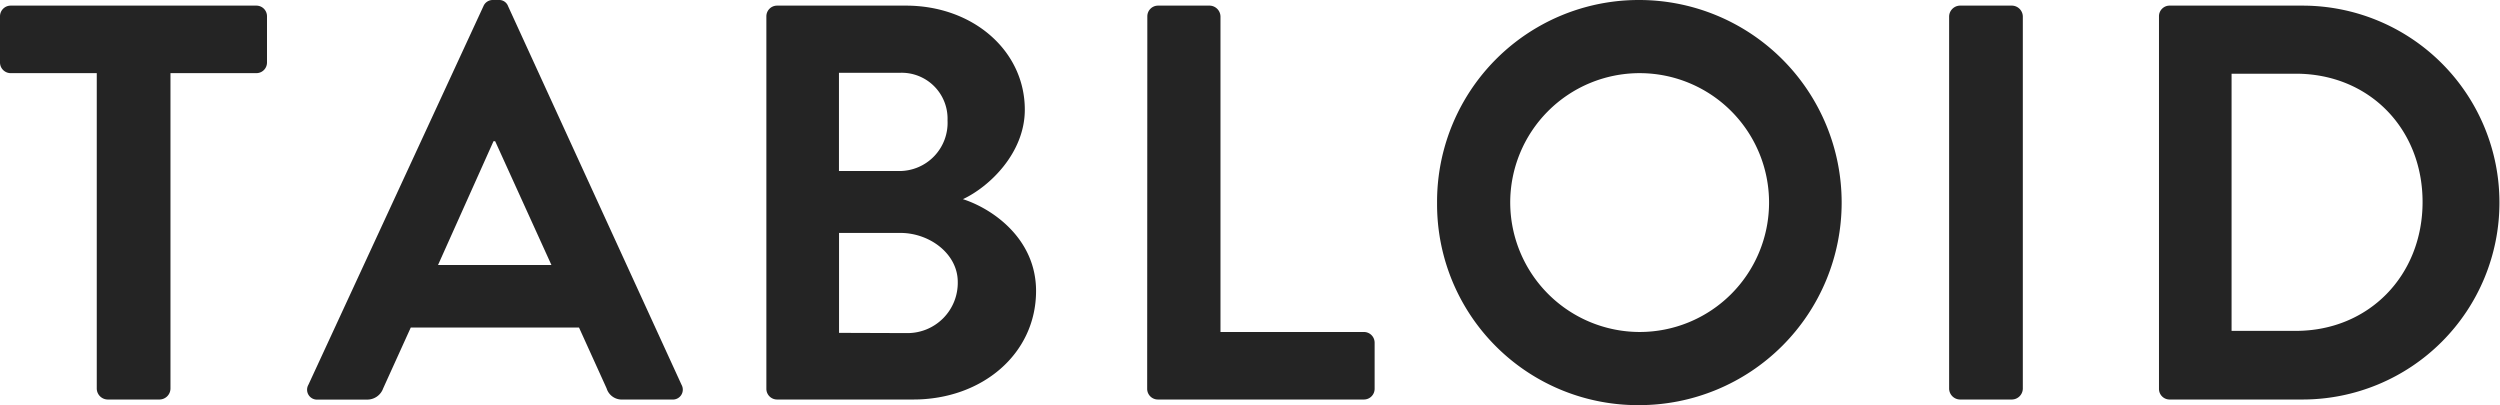 <svg xmlns="http://www.w3.org/2000/svg" viewBox="0 0 315.45 51.12"><defs><style>.cls-1{fill:#242424;}</style></defs><g id="レイヤー_2" data-name="レイヤー 2"><g id="レイヤー_1-2" data-name="レイヤー 1"><path class="cls-1" d="M12.21,9.23H1.35A1.35,1.35,0,0,1,0,7.88V2.06A1.35,1.35,0,0,1,1.35.71h31a1.34,1.34,0,0,1,1.34,1.35V7.88a1.34,1.34,0,0,1-1.34,1.35H21.51V49.06a1.4,1.4,0,0,1-1.35,1.35h-6.6a1.4,1.4,0,0,1-1.35-1.35Z"/><path class="cls-1" d="M38.91,48.56,61,.78A1.27,1.27,0,0,1,62.2,0h.71a1.19,1.19,0,0,1,1.2.78L86,48.56a1.25,1.25,0,0,1-1.21,1.85H78.6A2,2,0,0,1,76.54,49l-3.48-7.67H51.83L48.35,49a2.13,2.13,0,0,1-2.06,1.42H40.11A1.25,1.25,0,0,1,38.91,48.56ZM69.58,33.44l-7.1-15.62h-.21l-7,15.62Z"/><path class="cls-1" d="M96.7,2.06A1.35,1.35,0,0,1,98.05.71h16.26c8.45,0,15,5.68,15,13.13,0,5.47-4.47,9.73-7.81,11.29,3.76,1.21,9.23,5,9.23,11.58,0,7.95-6.82,13.7-15.48,13.7H98.05a1.35,1.35,0,0,1-1.35-1.35Zm16.76,19.52a6.08,6.08,0,0,0,6.1-6.39,5.79,5.79,0,0,0-6.1-6h-7.6V21.58Zm1,20.45a6.34,6.34,0,0,0,6.39-6.46c0-3.55-3.55-6.18-7.24-6.18h-7.74V42Z"/><path class="cls-1" d="M144.77,2.06A1.35,1.35,0,0,1,146.12.71h6.53A1.4,1.4,0,0,1,154,2.06V41.89h18.1a1.35,1.35,0,0,1,1.35,1.35v5.82a1.35,1.35,0,0,1-1.35,1.35h-26a1.35,1.35,0,0,1-1.35-1.35Z"/><path class="cls-1" d="M206.82,0a25.56,25.56,0,1,1,0,51.12,25.34,25.34,0,0,1-25.49-25.49A25.45,25.45,0,0,1,206.82,0Zm0,41.89a16.33,16.33,0,1,0-16.26-16.26A16.36,16.36,0,0,0,206.82,41.89Z"/><path class="cls-1" d="M245.94,2.06A1.4,1.4,0,0,1,247.29.71h6.6a1.4,1.4,0,0,1,1.35,1.35v47a1.4,1.4,0,0,1-1.35,1.35h-6.6a1.4,1.4,0,0,1-1.35-1.35Z"/><path class="cls-1" d="M272.42,2.06A1.34,1.34,0,0,1,273.7.71h16.83a24.85,24.85,0,1,1,0,49.7H273.7a1.34,1.34,0,0,1-1.28-1.35Zm17.26,39.69c9.23,0,16-7,16-16.26s-6.74-16.19-16-16.19h-8.1V41.75Z"/></g></g></svg>